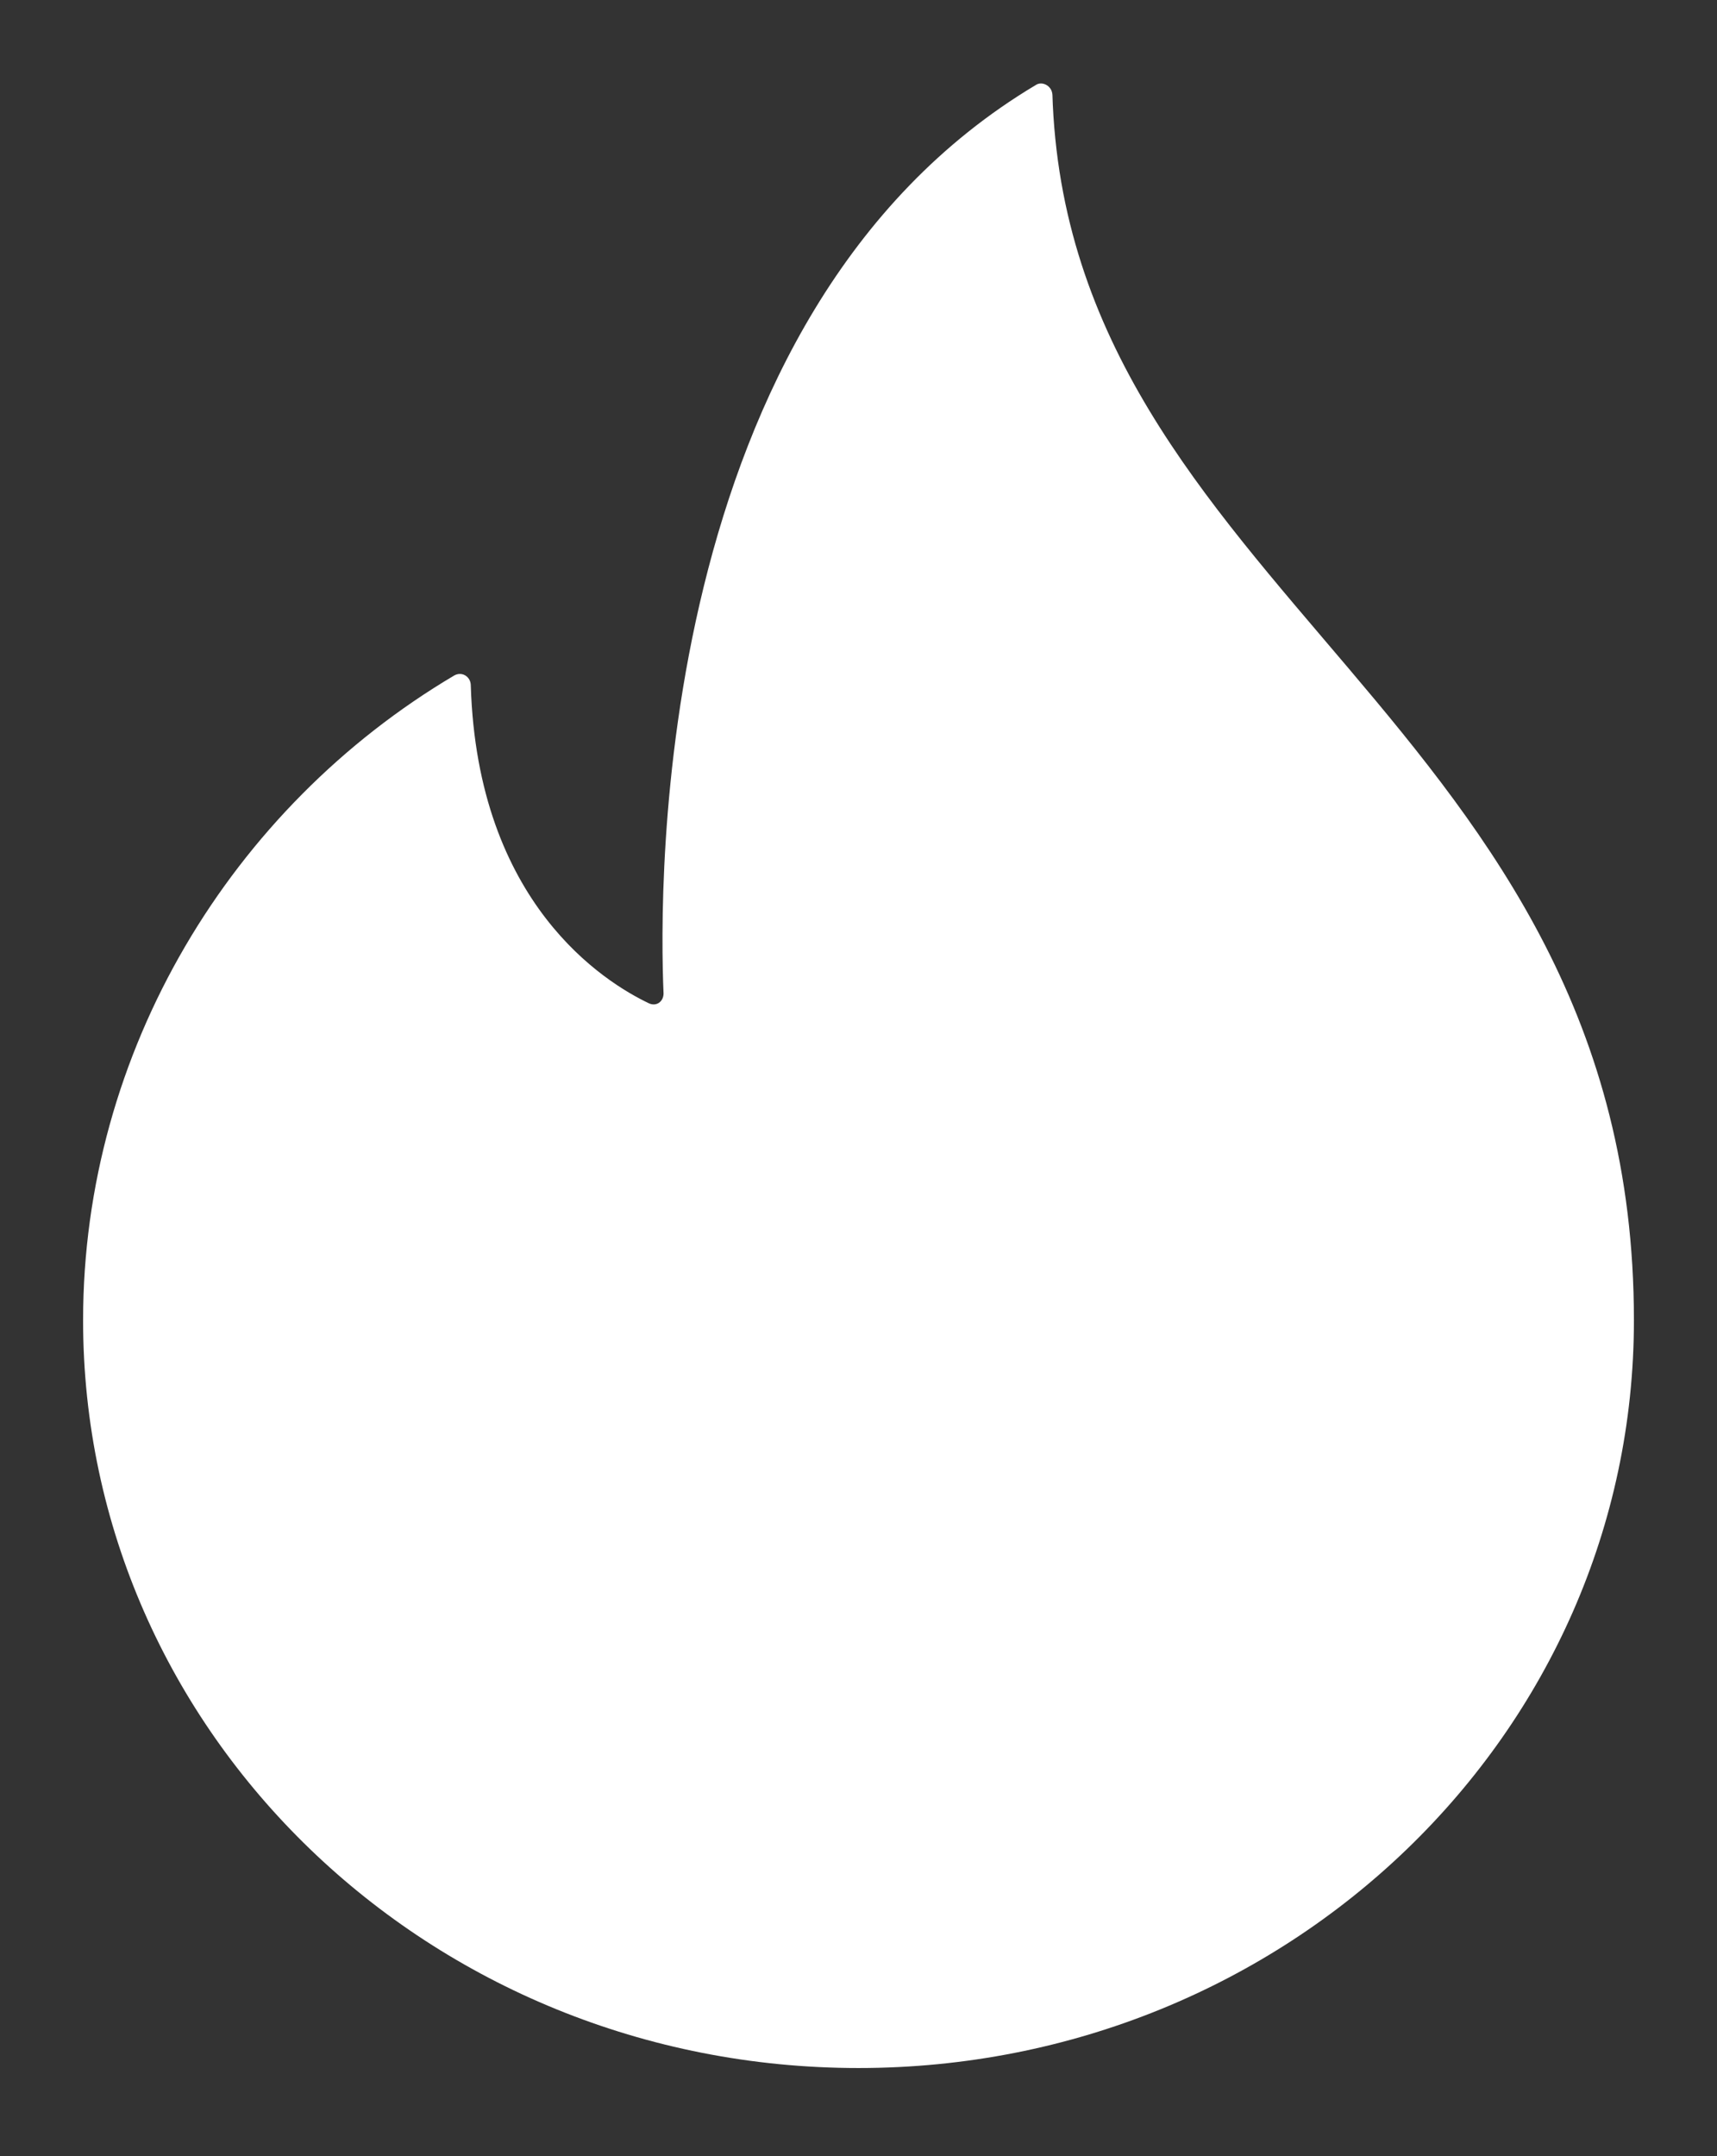 <?xml version="1.0" encoding="UTF-8"?> <svg xmlns="http://www.w3.org/2000/svg" width="176" height="221" viewBox="0 0 176 221" fill="none"><rect x="0" y="0" width="176" height="221" fill="#333333" stroke="none"/><path d="M107.871 9.739C107.871 8.831 106.85 8.263 106.168 8.717C66.767 32.222 67.562 91.154 68.016 101.827C68.016 102.622 67.335 103.19 66.54 102.849C61.998 100.692 48.94 92.63 48.258 70.261C48.258 69.352 47.35 68.785 46.555 69.239C23.732 82.751 8.517 107.732 8.517 135.324C8.517 177.677 44.057 211.969 88.001 211.969C131.944 211.969 167.484 177.677 167.484 135.324C167.484 73.781 109.348 60.609 107.871 9.512V9.739Z" fill="white"></path></svg> 